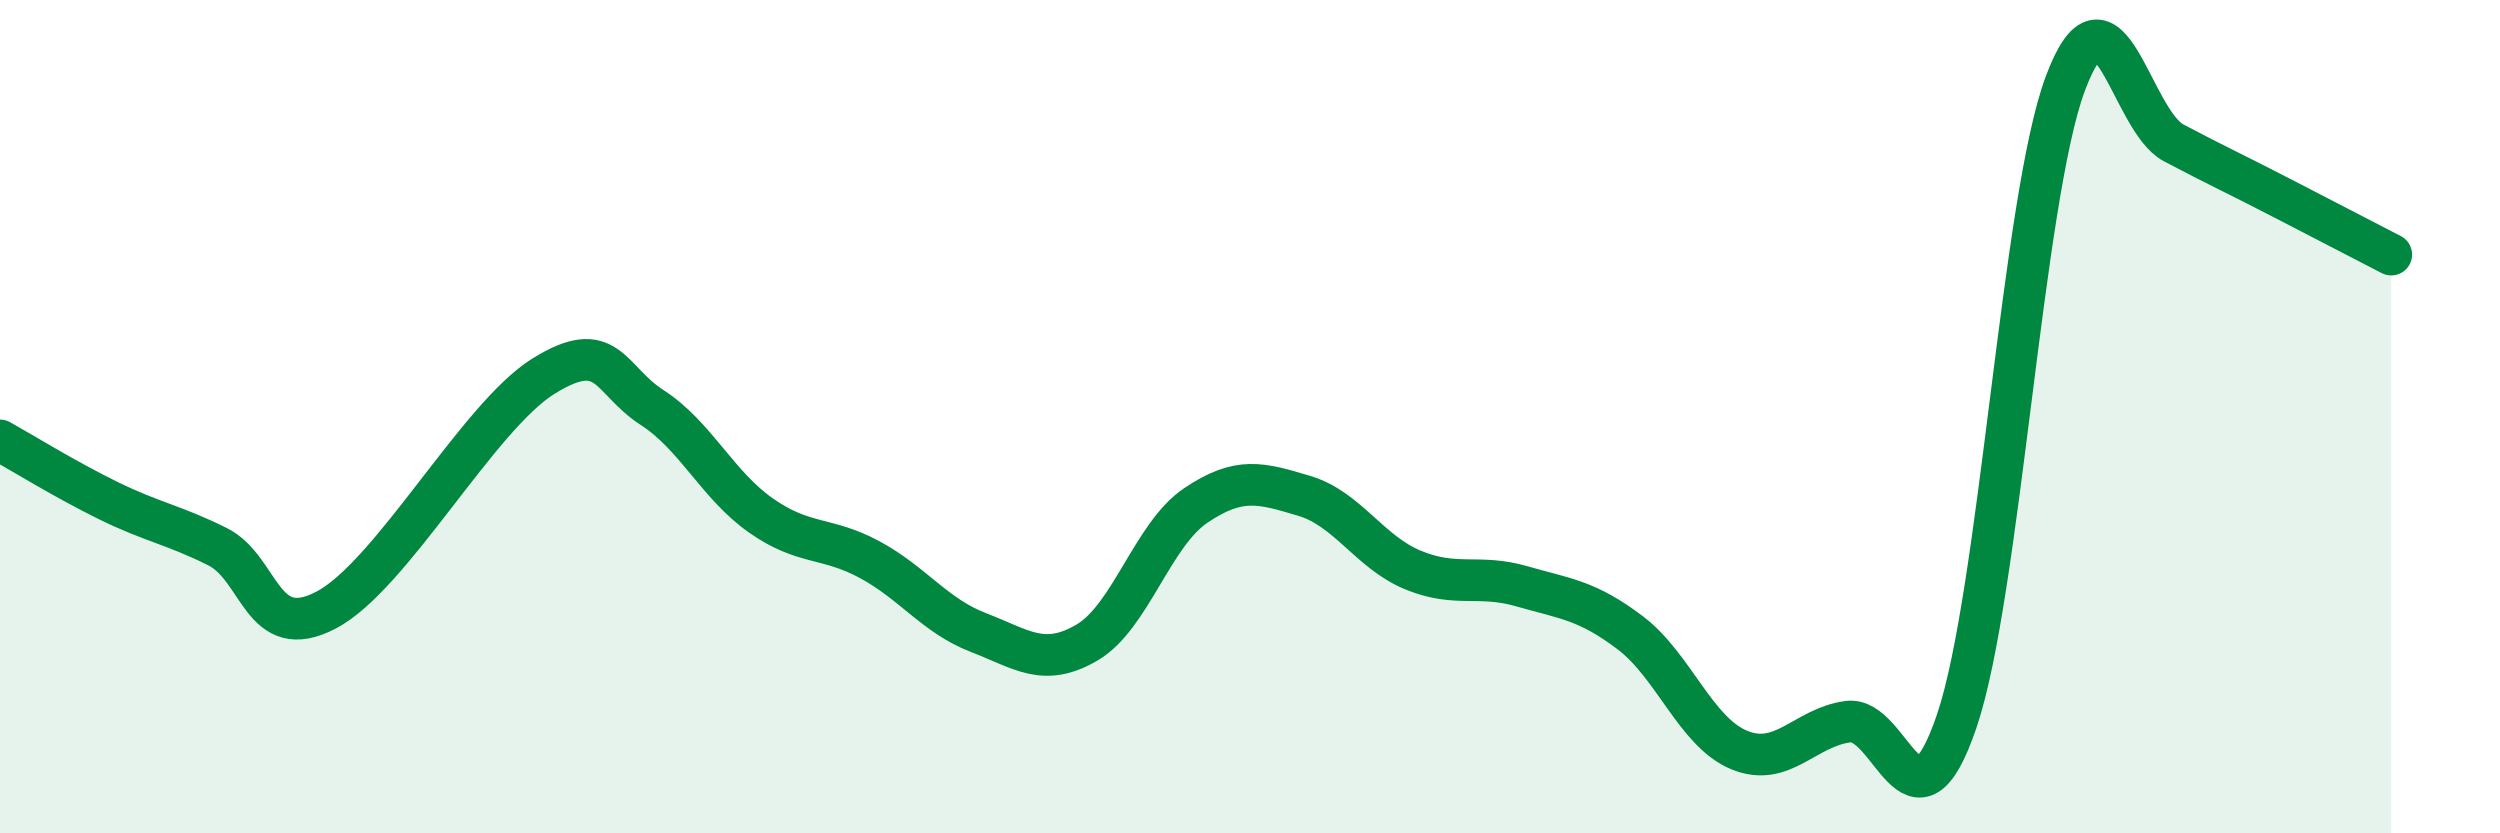 
    <svg width="60" height="20" viewBox="0 0 60 20" xmlns="http://www.w3.org/2000/svg">
      <path
        d="M 0,10.57 C 0.52,10.86 1.57,11.51 2.61,12.02 C 3.65,12.53 4.18,12.6 5.22,13.12 C 6.26,13.64 6.27,15.46 7.83,14.64 C 9.39,13.82 11.48,10 13.04,9.03 C 14.6,8.06 14.61,9.11 15.65,9.78 C 16.69,10.45 17.22,11.64 18.26,12.37 C 19.3,13.1 19.83,12.87 20.87,13.43 C 21.91,13.99 22.44,14.78 23.48,15.18 C 24.52,15.58 25.05,16.03 26.09,15.42 C 27.13,14.81 27.66,12.83 28.7,12.13 C 29.74,11.43 30.26,11.59 31.3,11.9 C 32.34,12.21 32.87,13.25 33.91,13.68 C 34.95,14.11 35.48,13.77 36.52,14.07 C 37.56,14.37 38.09,14.4 39.13,15.19 C 40.17,15.98 40.7,17.57 41.74,18 C 42.78,18.43 43.31,17.46 44.35,17.32 C 45.39,17.18 45.92,20.37 46.96,17.31 C 48,14.25 48.53,4.78 49.57,2 C 50.61,-0.78 51.13,2.88 52.17,3.43 C 53.21,3.98 53.74,4.22 54.78,4.76 C 55.82,5.3 56.87,5.84 57.39,6.11L57.39 20L0 20Z"
        fill="#008740"
        opacity="0.1"
        stroke-linecap="round"
        stroke-linejoin="round"
      />
      <path
        d="M 0,10.57 C 0.52,10.86 1.57,11.51 2.61,12.02 C 3.65,12.53 4.18,12.6 5.22,13.12 C 6.26,13.64 6.27,15.46 7.83,14.64 C 9.39,13.82 11.48,10 13.04,9.03 C 14.6,8.06 14.61,9.11 15.65,9.78 C 16.69,10.45 17.22,11.64 18.26,12.37 C 19.3,13.1 19.83,12.87 20.87,13.43 C 21.91,13.99 22.44,14.78 23.48,15.18 C 24.52,15.58 25.05,16.03 26.09,15.42 C 27.13,14.81 27.66,12.83 28.7,12.13 C 29.74,11.43 30.26,11.59 31.3,11.9 C 32.34,12.21 32.87,13.25 33.91,13.68 C 34.95,14.11 35.48,13.77 36.52,14.07 C 37.56,14.37 38.09,14.4 39.13,15.19 C 40.17,15.98 40.7,17.57 41.74,18 C 42.78,18.43 43.31,17.46 44.35,17.32 C 45.39,17.18 45.92,20.37 46.96,17.31 C 48,14.25 48.53,4.78 49.57,2 C 50.61,-0.78 51.13,2.88 52.17,3.43 C 53.21,3.98 53.74,4.22 54.78,4.76 C 55.82,5.3 56.87,5.84 57.39,6.11"
        stroke="#008740"
        stroke-width="1"
        fill="none"
        stroke-linecap="round"
        stroke-linejoin="round"
      />
    </svg>
  